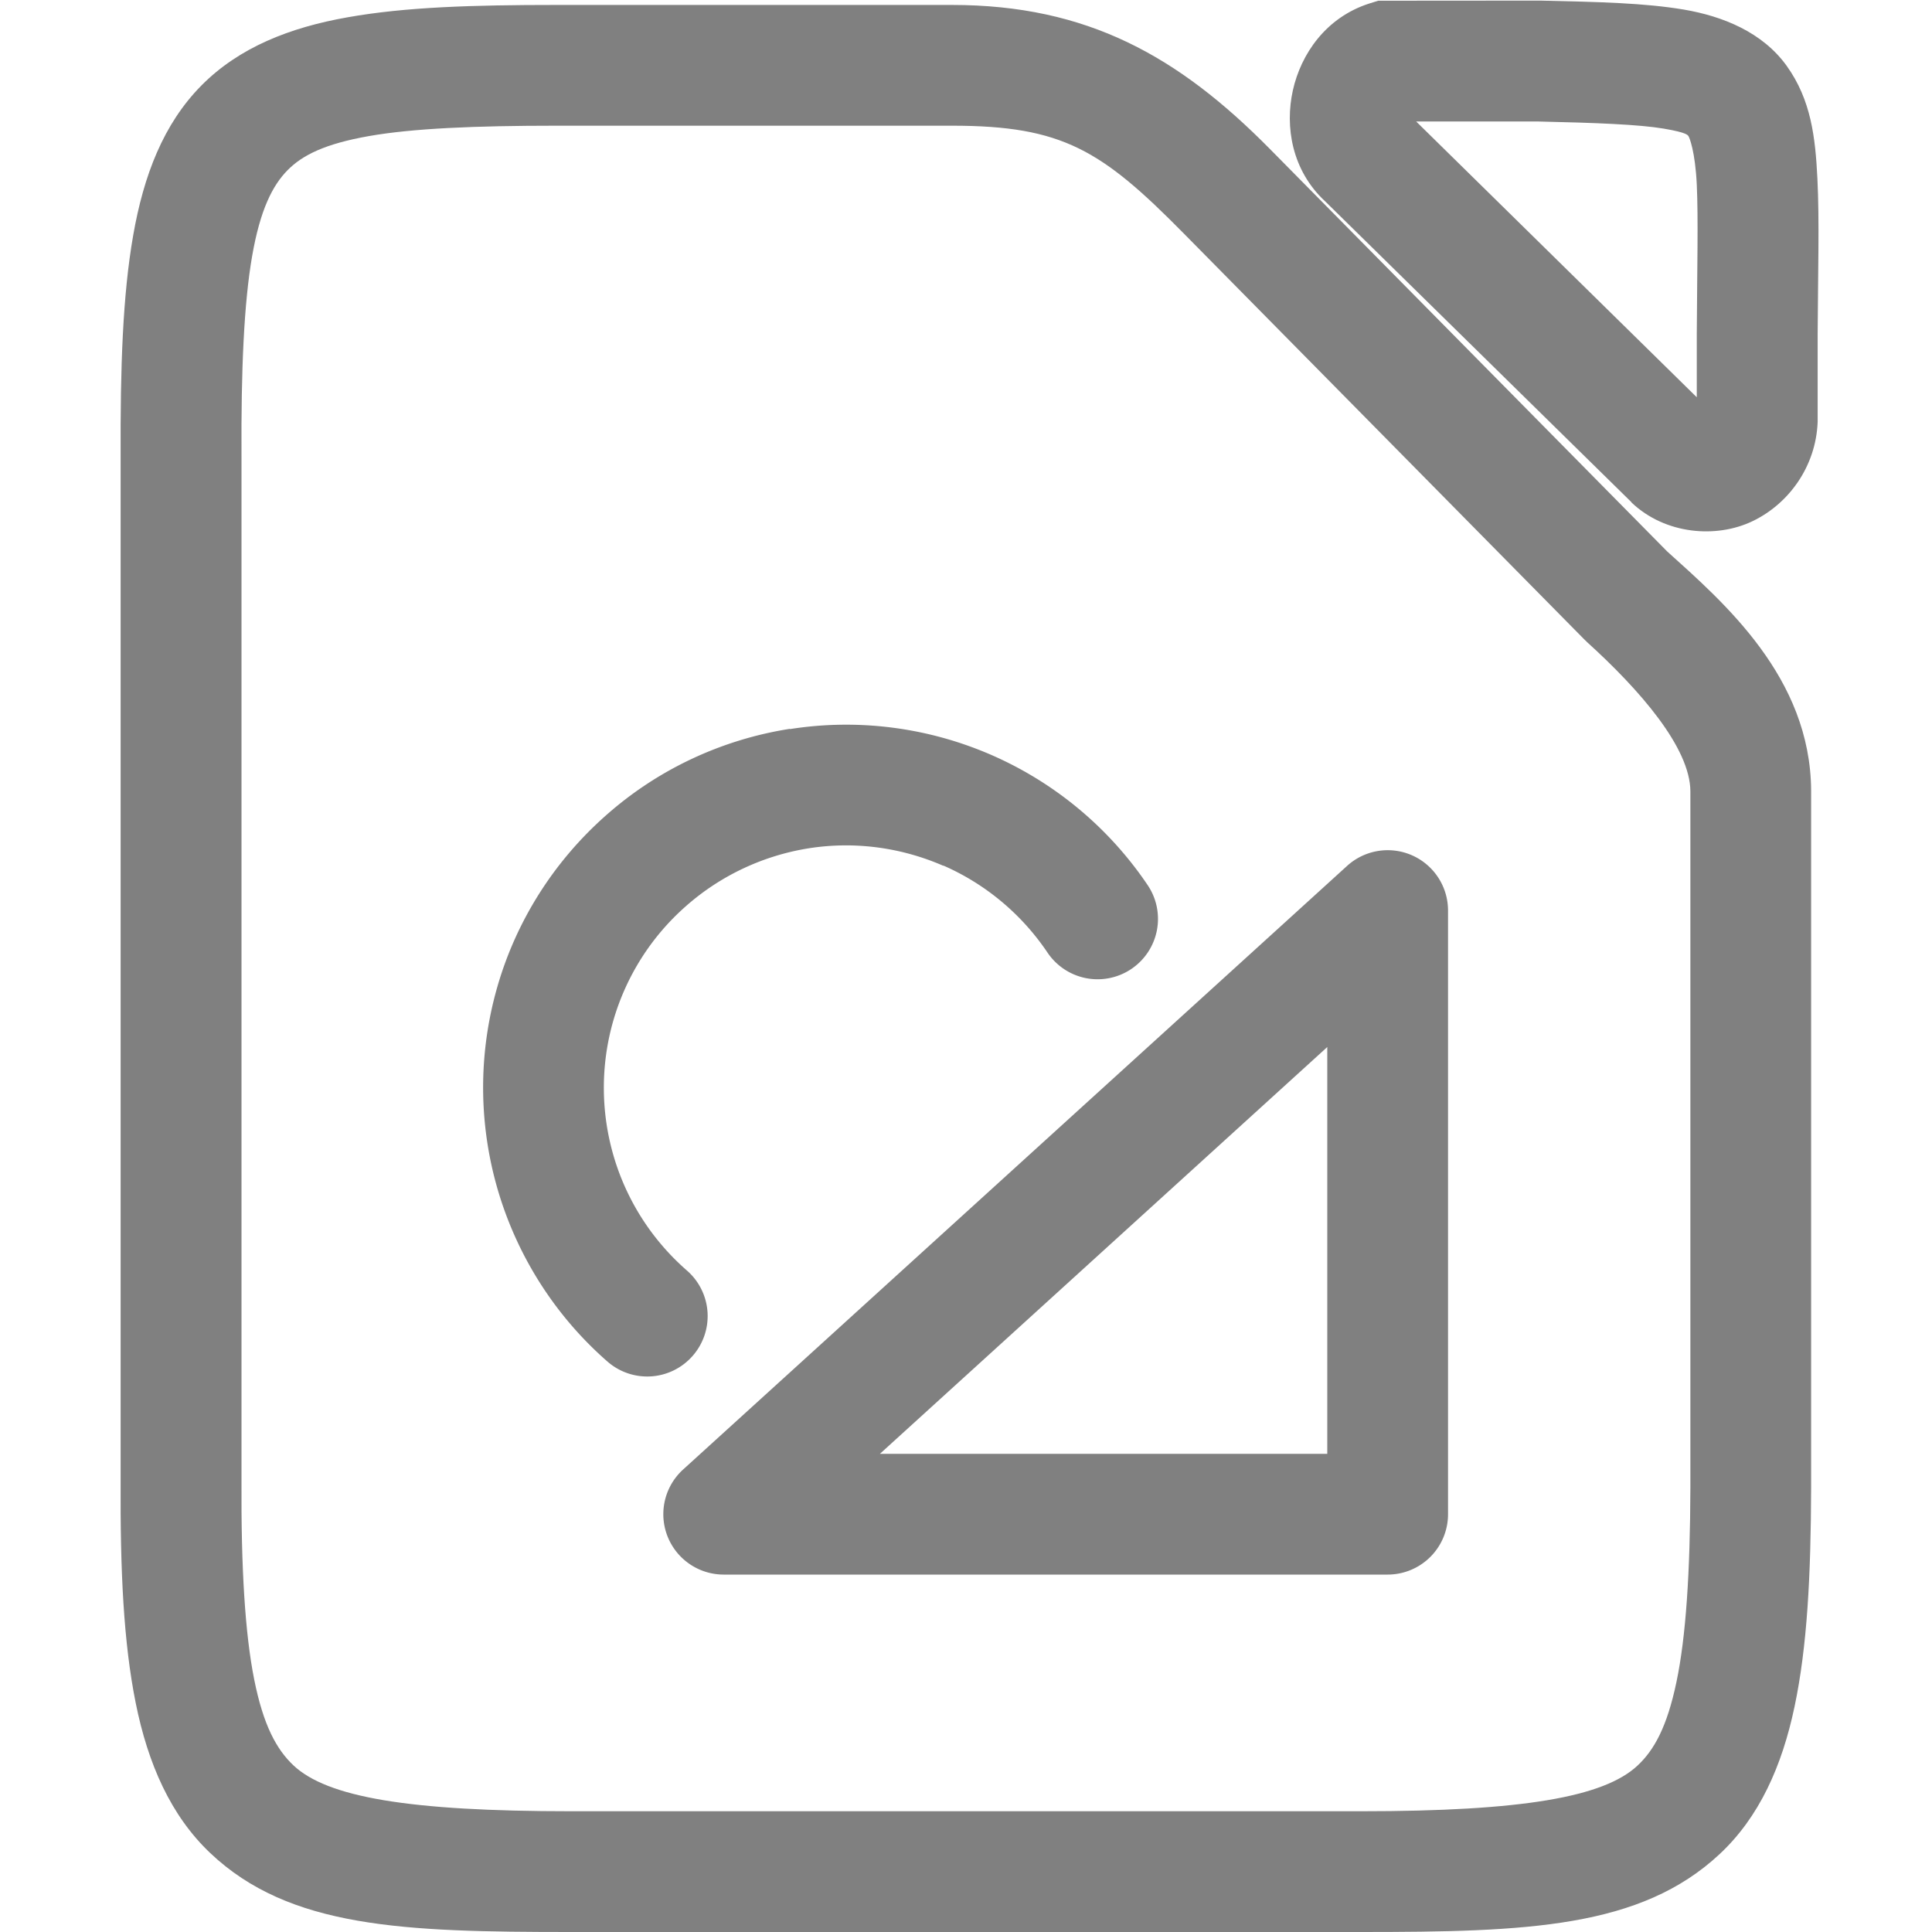 <svg version="1.1" viewBox="0 0 16 16" xmlns="http://www.w3.org/2000/svg">
 <g fill="#808080">
  <path d="m11.414 0.006-0.074 0.023c-0.359 0.115-0.566 0.418-0.633 0.719-0.067 0.3-0.009 0.664 0.268 0.92l2.535 2.49 2e-3 0.004c0.279 0.265 0.703 0.298 1.002 0.154 0.299-0.143 0.525-0.452 0.539-0.822v-0.723c0.003-0.538 0.015-0.947-2e-3 -1.291-0.017-0.345-0.053-0.653-0.254-0.934-0.201-0.28-0.53-0.412-0.854-0.467-0.323-0.054-0.693-0.063-1.188-0.074h-0.006zm-6.807 0.035c-0.692-4.461e-5 -1.249 0.017-1.727 0.102-0.478 0.084-0.9 0.249-1.213 0.566-0.313 0.317-0.477 0.742-0.564 1.24-0.087 0.498-0.107 1.09-0.104 1.836v8.475c-0.004 0.748 0.024 1.342 0.125 1.844 0.101 0.502 0.289 0.931 0.617 1.242 0.656 0.622 1.603 0.654 2.986 0.654h6.545c1.374 0 2.313-0.033 2.969-0.645 0.328-0.306 0.517-0.728 0.621-1.223 0.104-0.494 0.135-1.079 0.137-1.815v-5.769c-0.005-0.939-0.723-1.558-1.193-1.982l-3.289-3.332c-0.758-0.768-1.512-1.193-2.633-1.193zm7.121 0.965h1.006c0.491 0.011 0.841 0.025 1.043 0.059 0.202 0.034 0.201 0.056 0.207 0.064 0.006 0.008 0.055 0.123 0.068 0.4s0.003 0.69 0 1.24v0.521zm-7.121 0.035h3.277c0.916 3e-7 1.239 0.202 1.922 0.895l3.322 3.367 0.008 0.006v0.002c0.447 0.404 0.861 0.882 0.863 1.242v5.766c-0.002 0.705-0.037 1.237-0.115 1.609-0.078 0.373-0.185 0.566-0.324 0.695-0.278 0.259-0.95 0.377-2.287 0.377h-6.545c-1.347 0-2.02-0.117-2.299-0.381-0.139-0.132-0.248-0.33-0.324-0.711-0.076-0.381-0.109-0.926-0.105-1.647v-8.482c-0.004-0.724 0.021-1.273 0.088-1.658 0.067-0.385 0.169-0.585 0.293-0.711 0.124-0.126 0.311-0.219 0.674-0.283 0.363-0.064 0.879-0.086 1.553-0.086z" color="#000000" style="-inkscape-stroke:none"/>
  <path d="m11.693 7.083a0.5 0.5 0 0 0-0.537 0.088l-5.5 5a0.5 0.5 0 0 0 0.336 0.869h5.5a0.5 0.5 0 0 0 0.5-0.5v-5a0.5 0.5 0 0 0-0.299-0.457zm-0.701 1.588v3.369h-3.705z" color="#000000" style="-inkscape-stroke:none"/>
  <path d="m6.541 6.036c-0.566 0.089-1.095 0.337-1.523 0.717-0.429 0.379-0.742 0.871-0.9 1.422-0.158 0.55-0.156 1.134 6e-3 1.684 0.162 0.549 0.477 1.042 0.908 1.418a0.5 0.5 0 0 0 0.705-0.049 0.5 0.5 0 0 0-0.047-0.705c-0.289-0.252-0.499-0.579-0.607-0.945-0.108-0.366-0.11-0.757-4e-3 -1.125 0.106-0.367 0.314-0.696 0.602-0.949 0.285-0.252 0.639-0.419 1.018-0.479 0.377-0.059 0.762-8e-3 1.113 0.145v-2e-3c0.35 0.153 0.649 0.403 0.863 0.721a0.5 0.5 0 0 0 0.695 0.135 0.5 0.5 0 0 0 0.135-0.693c-0.32-0.475-0.769-0.849-1.293-1.078-0.525-0.229-1.105-0.304-1.67-0.215z" color="#000000" style="-inkscape-stroke:none"/>
 </g>
</svg>
